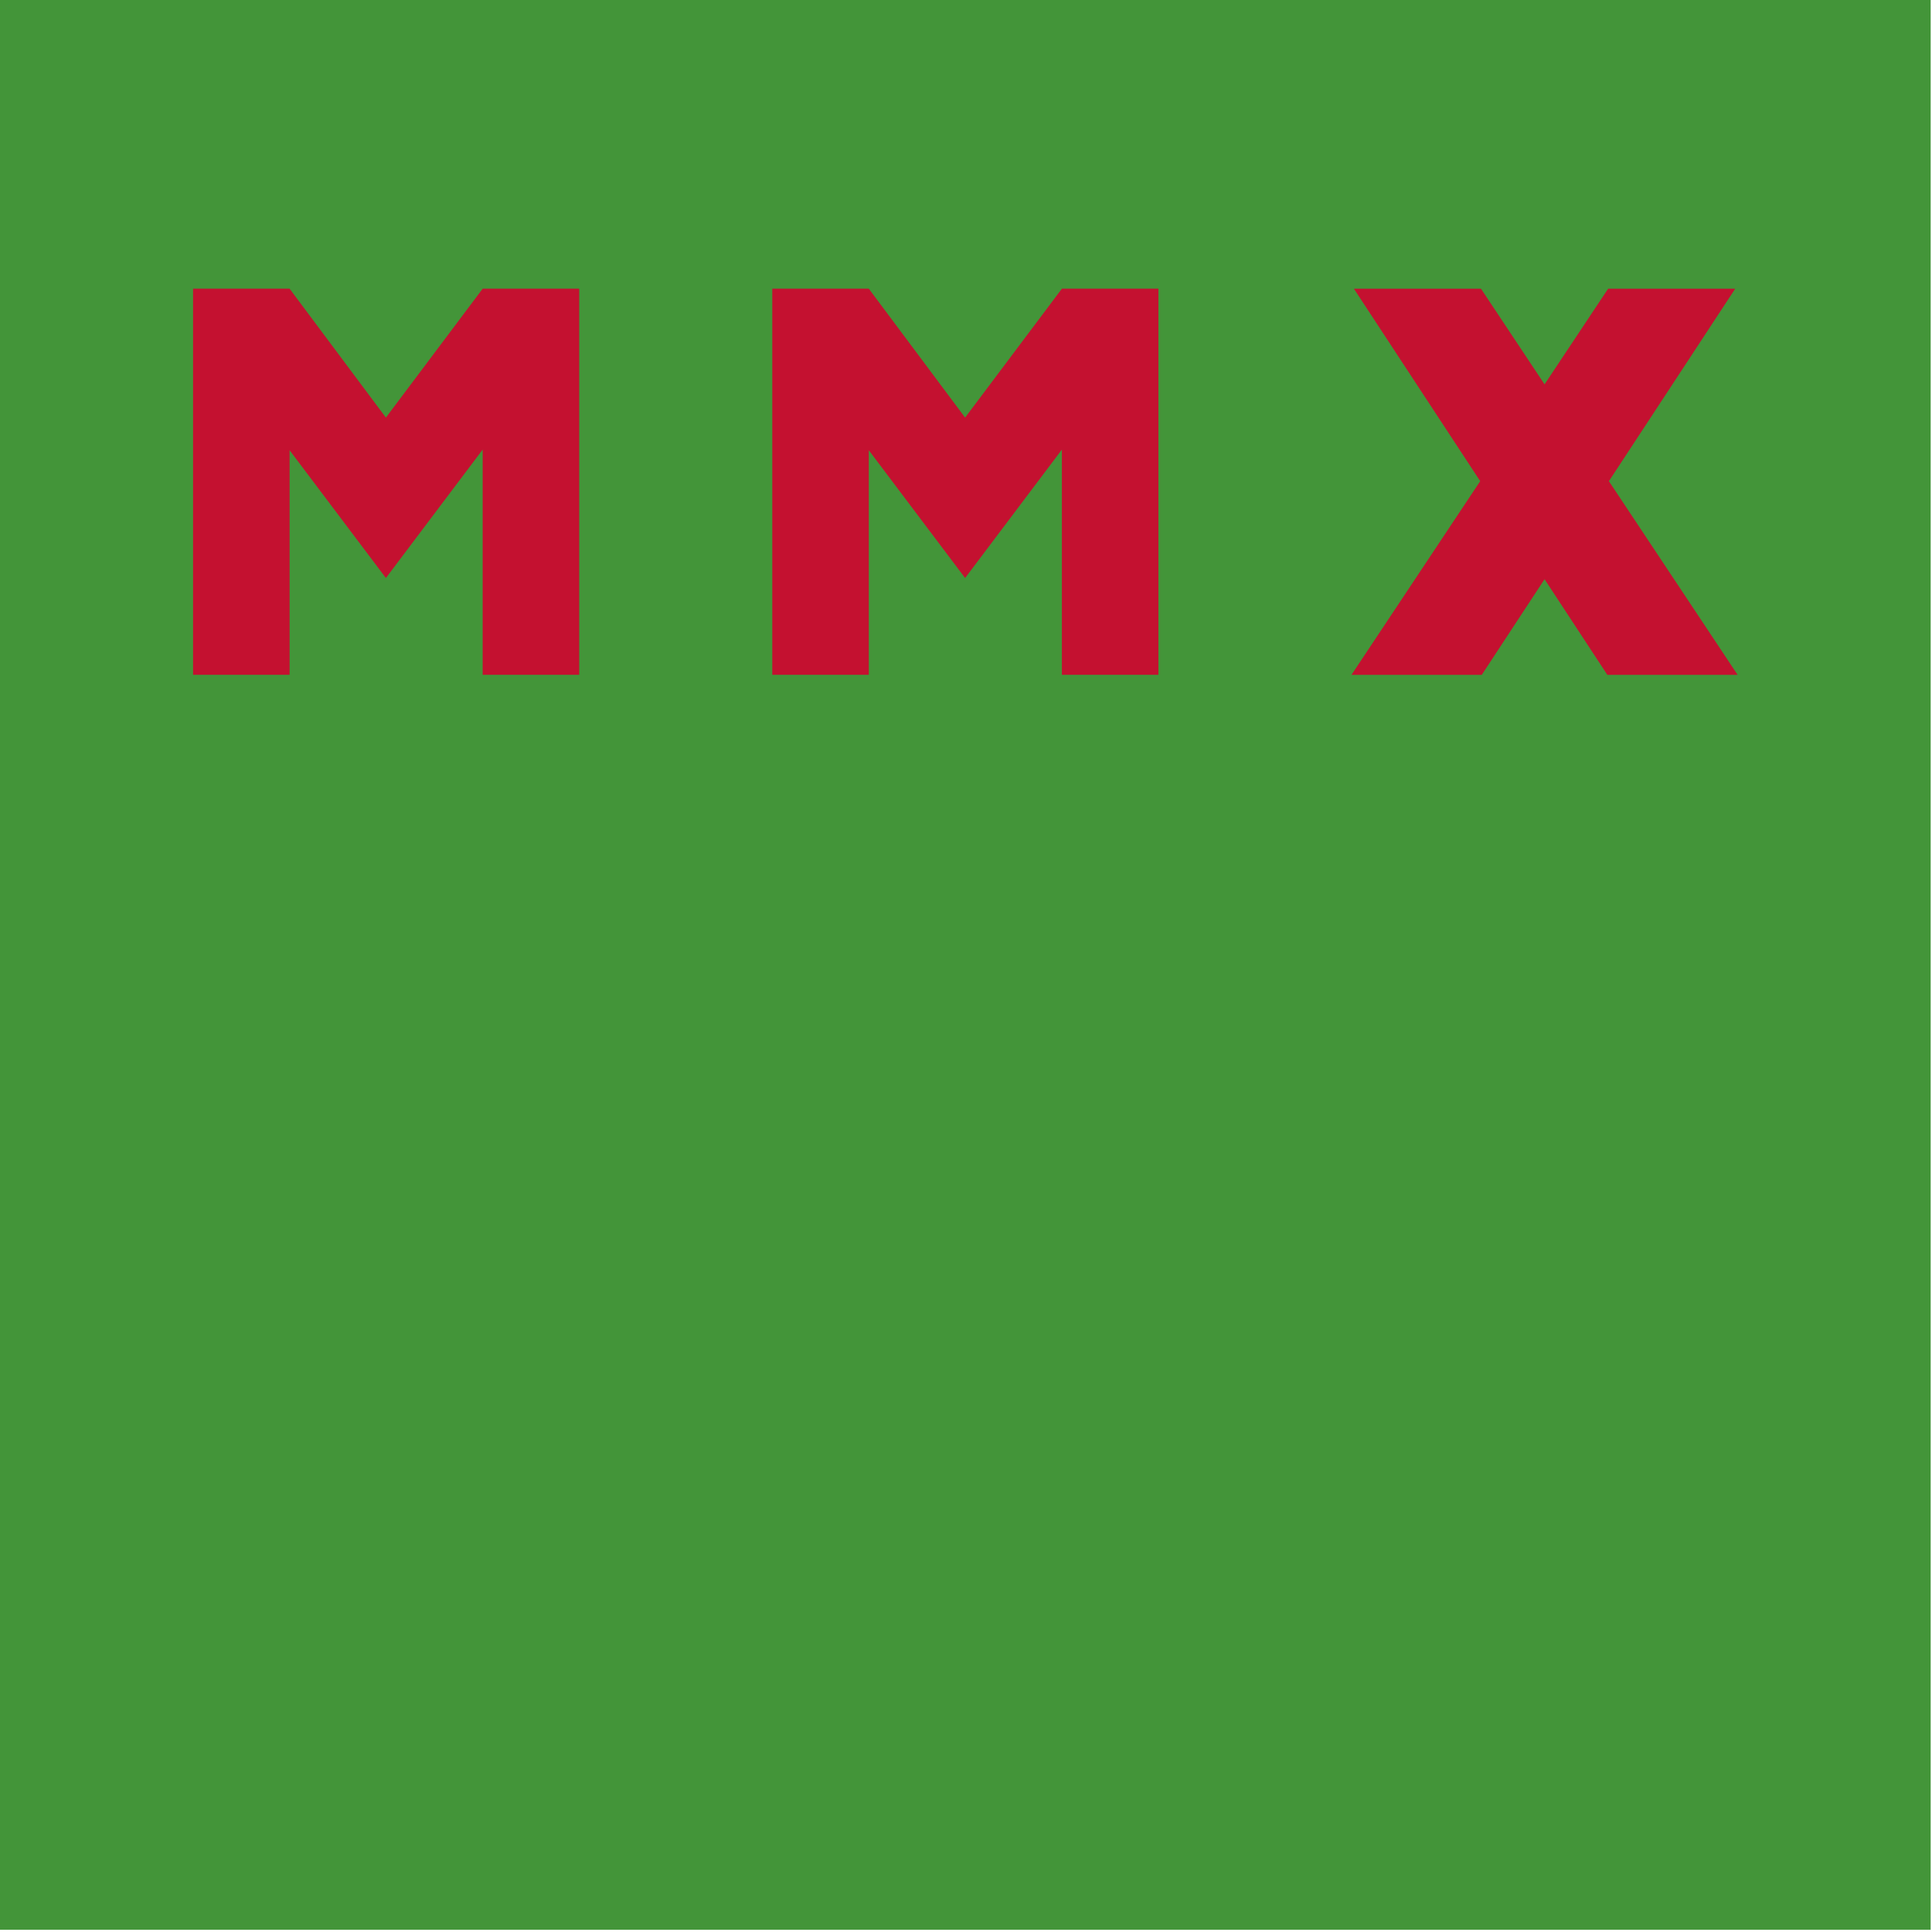 <?xml version="1.0" encoding="UTF-8" standalone="no"?>
<!DOCTYPE svg PUBLIC "-//W3C//DTD SVG 1.1//EN" "http://www.w3.org/Graphics/SVG/1.1/DTD/svg11.dtd">
<svg width="100%" height="100%" viewBox="0 0 1182 1182" version="1.1" xmlns="http://www.w3.org/2000/svg" xmlns:xlink="http://www.w3.org/1999/xlink" xml:space="preserve" xmlns:serif="http://www.serif.com/" style="fill-rule:evenodd;clip-rule:evenodd;stroke-linejoin:round;stroke-miterlimit:1.414;">
    <g id="Vrstva-1" serif:id="Vrstva 1" transform="matrix(4.167,0,0,4.167,0,0)">
        <g transform="matrix(1,0,0,1,0,-0.134)">
            <rect x="0" y="0.134" width="283.464" height="283.331" style="fill:rgb(67,149,57);"/>
        </g>
        <g transform="matrix(1,0,0,1,85.039,42.386)">
            <path d="M0,56.693L0,0L-14.173,0L-28.382,18.927L-42.52,0L-56.693,0L-56.693,56.693L-42.52,56.693L-42.52,23.718L-37.256,30.703L-28.382,42.479L-19.509,30.703L-14.173,23.622L-14.173,56.693L0,56.693Z" style="fill:rgb(196,17,48);fill-rule:nonzero;"/>
        </g>
        <g transform="matrix(1,0,0,1,170.079,42.386)">
            <path d="M0,56.693L0,0L-14.172,0L-28.381,18.927L-42.52,0L-56.693,0L-56.693,56.693L-42.52,56.693L-42.52,23.718L-37.256,30.703L-28.381,42.479L-19.508,30.703L-14.172,23.622L-14.172,56.693L0,56.693Z" style="fill:rgb(196,17,48);fill-rule:nonzero;"/>
        </g>
        <g transform="matrix(1,0,0,1,236.219,70.822)">
            <path d="M0,-0.177L18.547,-28.435L-0.111,-28.435L-9.447,-14.391L-18.781,-28.435L-37.441,-28.435L-18.895,-0.177L-37.795,28.258L-18.664,28.258L-9.447,14.217L-0.23,28.258L18.898,28.258L0,-0.177Z" style="fill:rgb(196,17,48);fill-rule:nonzero;"/>
        </g>
    </g>
</svg>
